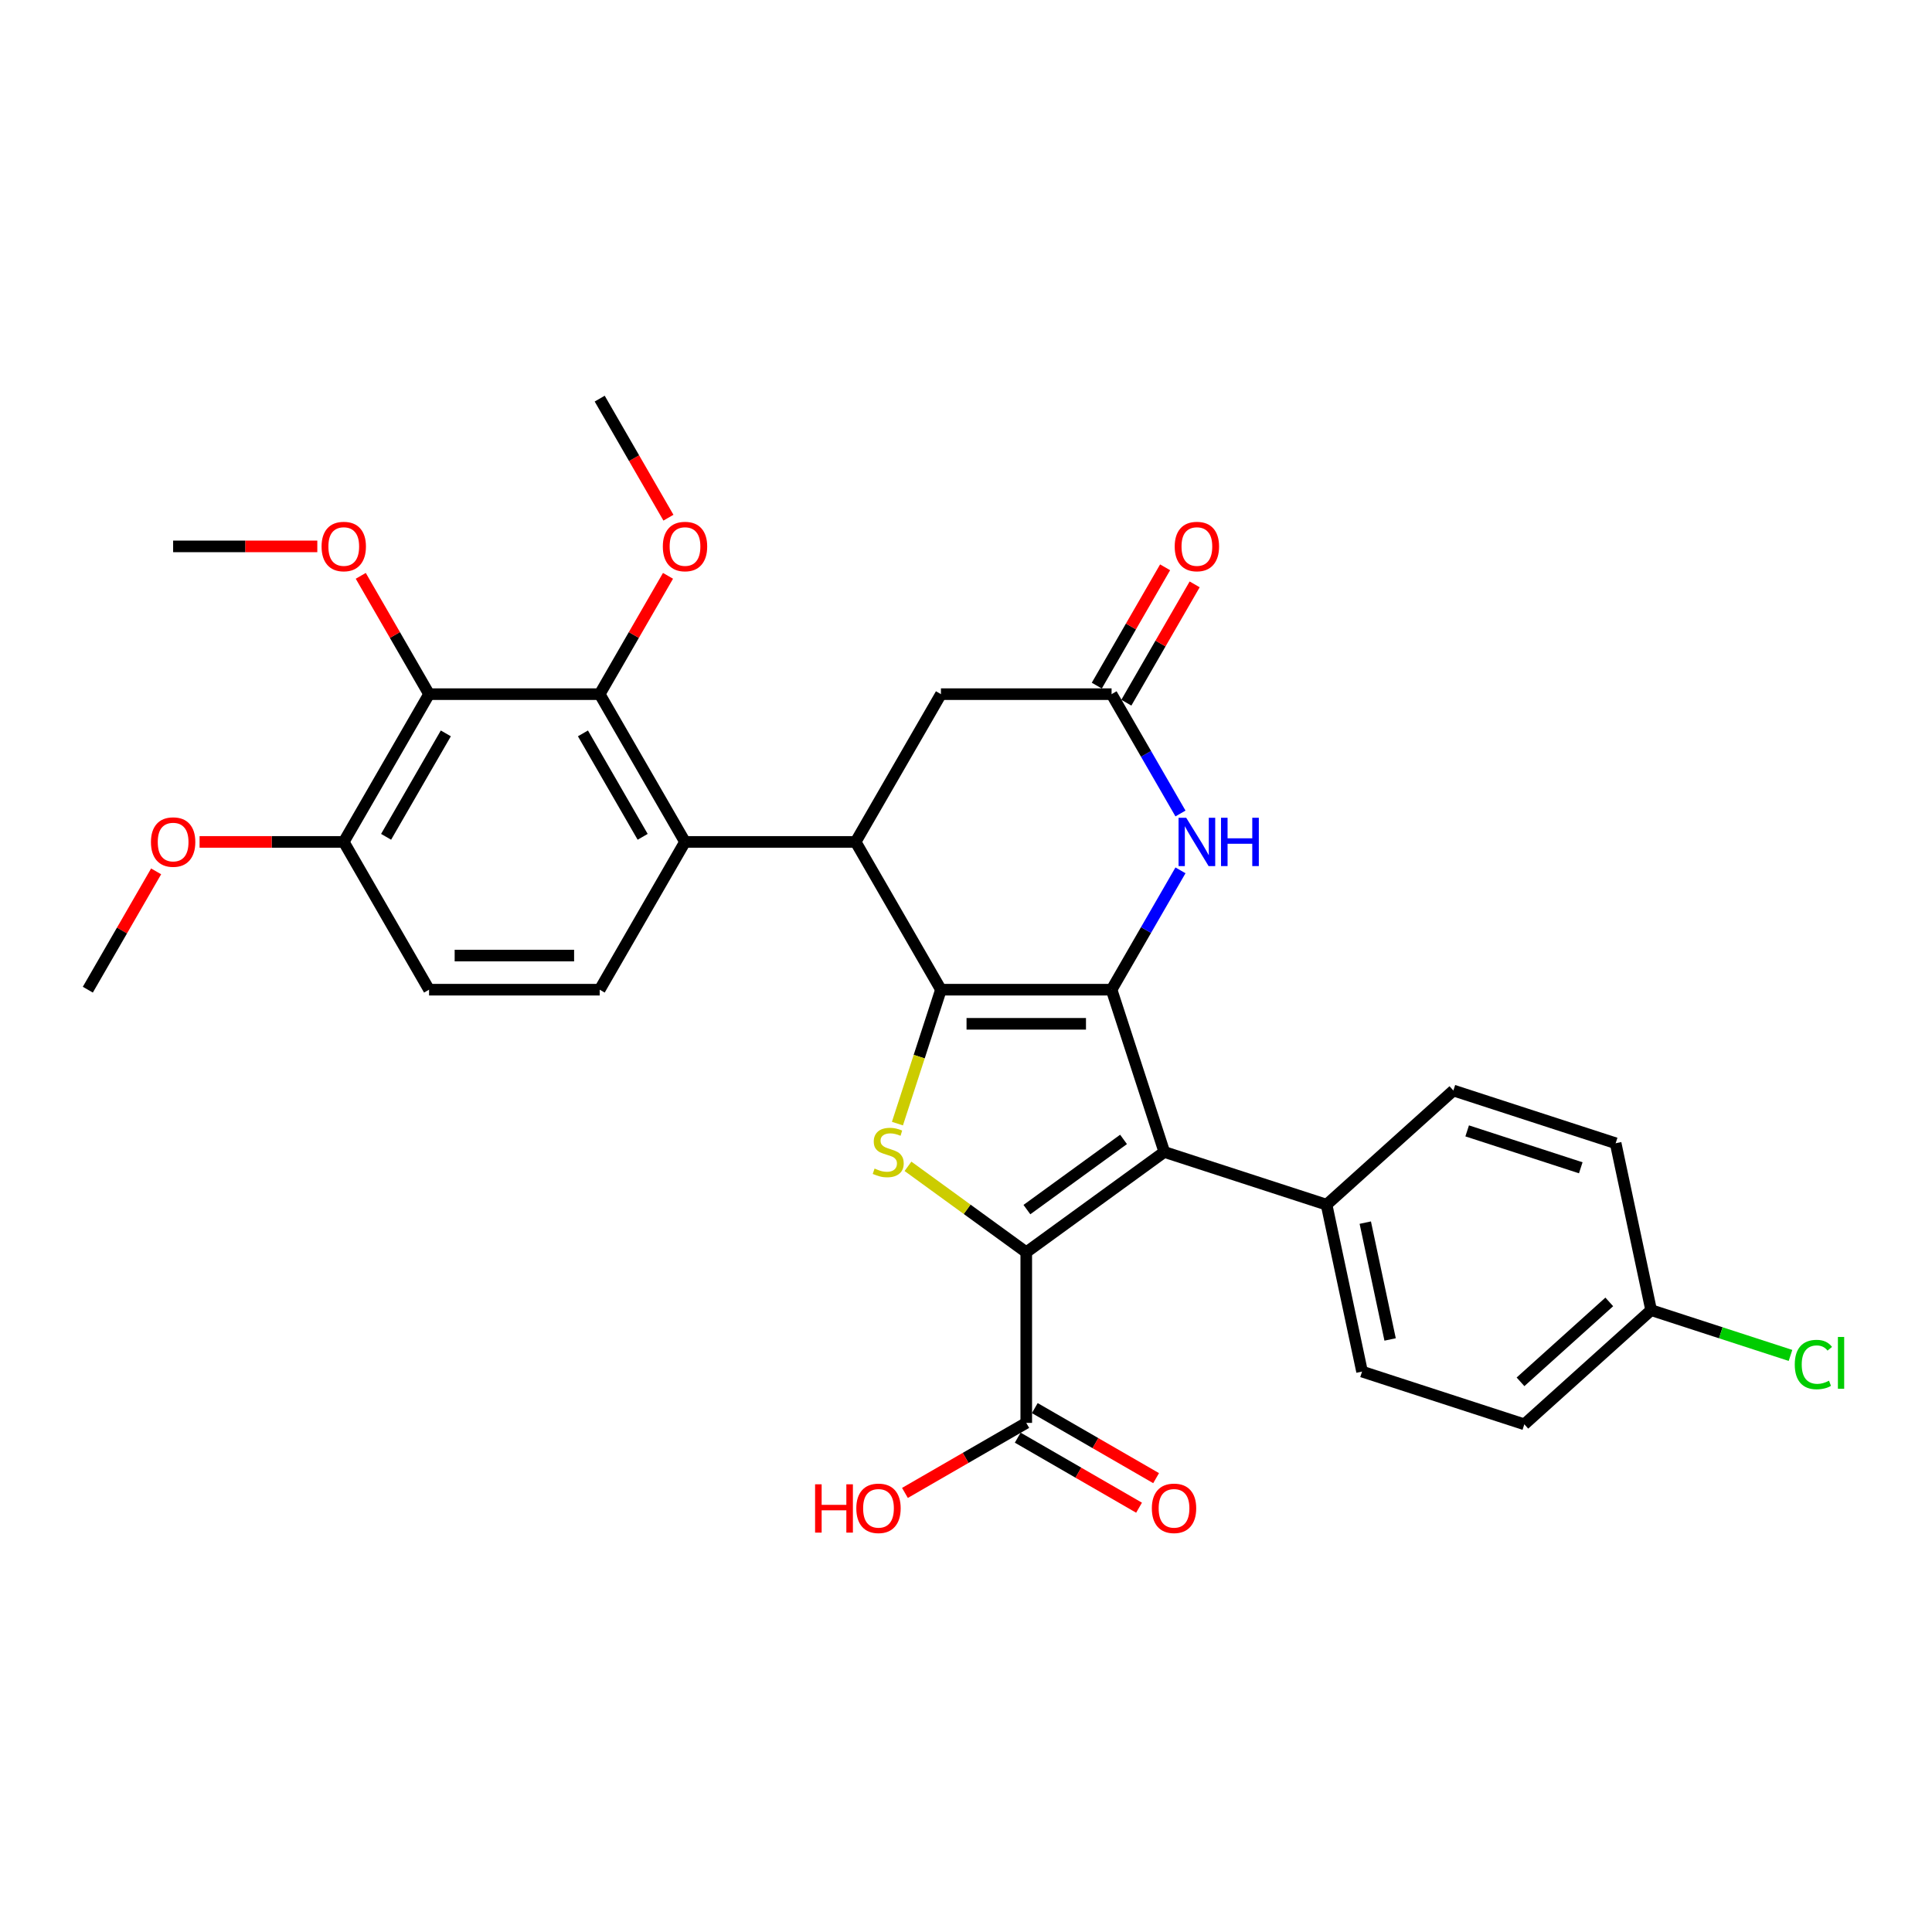 <?xml version='1.0' encoding='iso-8859-1'?>
<svg version='1.1' baseProfile='full'
              xmlns='http://www.w3.org/2000/svg'
                      xmlns:rdkit='http://www.rdkit.org/xml'
                      xmlns:xlink='http://www.w3.org/1999/xlink'
                  xml:space='preserve'
width='1000px' height='1000px' viewBox='0 0 1000 1000'>
<!-- END OF HEADER -->
<rect style='opacity:1.0;fill:#FFFFFF;stroke:none' width='1000' height='1000' x='0' y='0'> </rect>
<path class='bond-0' d='M 487.033,512.261 L 575.349,512.261' style='fill:none;fill-rule:evenodd;stroke:#000000;stroke-width:6px;stroke-linecap:butt;stroke-linejoin:miter;stroke-opacity:1' />
<path class='bond-0' d='M 500.281,529.924 L 562.102,529.924' style='fill:none;fill-rule:evenodd;stroke:#000000;stroke-width:6px;stroke-linecap:butt;stroke-linejoin:miter;stroke-opacity:1' />
<path class='bond-3' d='M 487.033,512.261 L 475.772,546.918' style='fill:none;fill-rule:evenodd;stroke:#000000;stroke-width:6px;stroke-linecap:butt;stroke-linejoin:miter;stroke-opacity:1' />
<path class='bond-3' d='M 475.772,546.918 L 464.511,581.576' style='fill:none;fill-rule:evenodd;stroke:#CCCC00;stroke-width:6px;stroke-linecap:butt;stroke-linejoin:miter;stroke-opacity:1' />
<path class='bond-4' d='M 487.033,512.261 L 442.875,435.777' style='fill:none;fill-rule:evenodd;stroke:#000000;stroke-width:6px;stroke-linecap:butt;stroke-linejoin:miter;stroke-opacity:1' />
<path class='bond-2' d='M 575.349,512.261 L 602.64,596.254' style='fill:none;fill-rule:evenodd;stroke:#000000;stroke-width:6px;stroke-linecap:butt;stroke-linejoin:miter;stroke-opacity:1' />
<path class='bond-5' d='M 575.349,512.261 L 593.181,481.376' style='fill:none;fill-rule:evenodd;stroke:#000000;stroke-width:6px;stroke-linecap:butt;stroke-linejoin:miter;stroke-opacity:1' />
<path class='bond-5' d='M 593.181,481.376 L 611.012,450.491' style='fill:none;fill-rule:evenodd;stroke:#0000FF;stroke-width:6px;stroke-linecap:butt;stroke-linejoin:miter;stroke-opacity:1' />
<path class='bond-1' d='M 531.191,648.165 L 500.58,625.925' style='fill:none;fill-rule:evenodd;stroke:#000000;stroke-width:6px;stroke-linecap:butt;stroke-linejoin:miter;stroke-opacity:1' />
<path class='bond-1' d='M 500.58,625.925 L 469.969,603.684' style='fill:none;fill-rule:evenodd;stroke:#CCCC00;stroke-width:6px;stroke-linecap:butt;stroke-linejoin:miter;stroke-opacity:1' />
<path class='bond-10' d='M 531.191,648.165 L 531.191,736.481' style='fill:none;fill-rule:evenodd;stroke:#000000;stroke-width:6px;stroke-linecap:butt;stroke-linejoin:miter;stroke-opacity:1' />
<path class='bond-31' d='M 531.191,648.165 L 602.64,596.254' style='fill:none;fill-rule:evenodd;stroke:#000000;stroke-width:6px;stroke-linecap:butt;stroke-linejoin:miter;stroke-opacity:1' />
<path class='bond-31' d='M 531.526,626.088 L 581.541,589.751' style='fill:none;fill-rule:evenodd;stroke:#000000;stroke-width:6px;stroke-linecap:butt;stroke-linejoin:miter;stroke-opacity:1' />
<path class='bond-11' d='M 602.64,596.254 L 686.633,623.545' style='fill:none;fill-rule:evenodd;stroke:#000000;stroke-width:6px;stroke-linecap:butt;stroke-linejoin:miter;stroke-opacity:1' />
<path class='bond-6' d='M 442.875,435.777 L 354.56,435.777' style='fill:none;fill-rule:evenodd;stroke:#000000;stroke-width:6px;stroke-linecap:butt;stroke-linejoin:miter;stroke-opacity:1' />
<path class='bond-12' d='M 442.875,435.777 L 487.033,359.293' style='fill:none;fill-rule:evenodd;stroke:#000000;stroke-width:6px;stroke-linecap:butt;stroke-linejoin:miter;stroke-opacity:1' />
<path class='bond-32' d='M 611.012,421.064 L 593.181,390.179' style='fill:none;fill-rule:evenodd;stroke:#0000FF;stroke-width:6px;stroke-linecap:butt;stroke-linejoin:miter;stroke-opacity:1' />
<path class='bond-32' d='M 593.181,390.179 L 575.349,359.293' style='fill:none;fill-rule:evenodd;stroke:#000000;stroke-width:6px;stroke-linecap:butt;stroke-linejoin:miter;stroke-opacity:1' />
<path class='bond-7' d='M 354.56,435.777 L 310.402,359.293' style='fill:none;fill-rule:evenodd;stroke:#000000;stroke-width:6px;stroke-linecap:butt;stroke-linejoin:miter;stroke-opacity:1' />
<path class='bond-7' d='M 332.639,433.136 L 301.729,379.598' style='fill:none;fill-rule:evenodd;stroke:#000000;stroke-width:6px;stroke-linecap:butt;stroke-linejoin:miter;stroke-opacity:1' />
<path class='bond-13' d='M 354.56,435.777 L 310.402,512.261' style='fill:none;fill-rule:evenodd;stroke:#000000;stroke-width:6px;stroke-linecap:butt;stroke-linejoin:miter;stroke-opacity:1' />
<path class='bond-8' d='M 310.402,359.293 L 222.086,359.293' style='fill:none;fill-rule:evenodd;stroke:#000000;stroke-width:6px;stroke-linecap:butt;stroke-linejoin:miter;stroke-opacity:1' />
<path class='bond-21' d='M 310.402,359.293 L 328.08,328.673' style='fill:none;fill-rule:evenodd;stroke:#000000;stroke-width:6px;stroke-linecap:butt;stroke-linejoin:miter;stroke-opacity:1' />
<path class='bond-21' d='M 328.08,328.673 L 345.759,298.053' style='fill:none;fill-rule:evenodd;stroke:#FF0000;stroke-width:6px;stroke-linecap:butt;stroke-linejoin:miter;stroke-opacity:1' />
<path class='bond-20' d='M 222.086,359.293 L 204.407,328.673' style='fill:none;fill-rule:evenodd;stroke:#000000;stroke-width:6px;stroke-linecap:butt;stroke-linejoin:miter;stroke-opacity:1' />
<path class='bond-20' d='M 204.407,328.673 L 186.729,298.053' style='fill:none;fill-rule:evenodd;stroke:#FF0000;stroke-width:6px;stroke-linecap:butt;stroke-linejoin:miter;stroke-opacity:1' />
<path class='bond-33' d='M 222.086,359.293 L 177.928,435.777' style='fill:none;fill-rule:evenodd;stroke:#000000;stroke-width:6px;stroke-linecap:butt;stroke-linejoin:miter;stroke-opacity:1' />
<path class='bond-33' d='M 230.759,379.598 L 199.849,433.136' style='fill:none;fill-rule:evenodd;stroke:#000000;stroke-width:6px;stroke-linecap:butt;stroke-linejoin:miter;stroke-opacity:1' />
<path class='bond-9' d='M 575.349,359.293 L 487.033,359.293' style='fill:none;fill-rule:evenodd;stroke:#000000;stroke-width:6px;stroke-linecap:butt;stroke-linejoin:miter;stroke-opacity:1' />
<path class='bond-15' d='M 582.997,363.709 L 600.676,333.089' style='fill:none;fill-rule:evenodd;stroke:#000000;stroke-width:6px;stroke-linecap:butt;stroke-linejoin:miter;stroke-opacity:1' />
<path class='bond-15' d='M 600.676,333.089 L 618.355,302.469' style='fill:none;fill-rule:evenodd;stroke:#FF0000;stroke-width:6px;stroke-linecap:butt;stroke-linejoin:miter;stroke-opacity:1' />
<path class='bond-15' d='M 567.701,354.878 L 585.379,324.258' style='fill:none;fill-rule:evenodd;stroke:#000000;stroke-width:6px;stroke-linecap:butt;stroke-linejoin:miter;stroke-opacity:1' />
<path class='bond-15' d='M 585.379,324.258 L 603.058,293.637' style='fill:none;fill-rule:evenodd;stroke:#FF0000;stroke-width:6px;stroke-linecap:butt;stroke-linejoin:miter;stroke-opacity:1' />
<path class='bond-16' d='M 526.775,744.129 L 558.173,762.256' style='fill:none;fill-rule:evenodd;stroke:#000000;stroke-width:6px;stroke-linecap:butt;stroke-linejoin:miter;stroke-opacity:1' />
<path class='bond-16' d='M 558.173,762.256 L 589.57,780.384' style='fill:none;fill-rule:evenodd;stroke:#FF0000;stroke-width:6px;stroke-linecap:butt;stroke-linejoin:miter;stroke-opacity:1' />
<path class='bond-16' d='M 535.607,728.832 L 567.004,746.96' style='fill:none;fill-rule:evenodd;stroke:#000000;stroke-width:6px;stroke-linecap:butt;stroke-linejoin:miter;stroke-opacity:1' />
<path class='bond-16' d='M 567.004,746.96 L 598.402,765.087' style='fill:none;fill-rule:evenodd;stroke:#FF0000;stroke-width:6px;stroke-linecap:butt;stroke-linejoin:miter;stroke-opacity:1' />
<path class='bond-22' d='M 531.191,736.481 L 499.794,754.608' style='fill:none;fill-rule:evenodd;stroke:#000000;stroke-width:6px;stroke-linecap:butt;stroke-linejoin:miter;stroke-opacity:1' />
<path class='bond-22' d='M 499.794,754.608 L 468.396,772.735' style='fill:none;fill-rule:evenodd;stroke:#FF0000;stroke-width:6px;stroke-linecap:butt;stroke-linejoin:miter;stroke-opacity:1' />
<path class='bond-18' d='M 686.633,623.545 L 704.995,709.931' style='fill:none;fill-rule:evenodd;stroke:#000000;stroke-width:6px;stroke-linecap:butt;stroke-linejoin:miter;stroke-opacity:1' />
<path class='bond-18' d='M 706.665,632.831 L 719.518,693.301' style='fill:none;fill-rule:evenodd;stroke:#000000;stroke-width:6px;stroke-linecap:butt;stroke-linejoin:miter;stroke-opacity:1' />
<path class='bond-19' d='M 686.633,623.545 L 752.265,564.45' style='fill:none;fill-rule:evenodd;stroke:#000000;stroke-width:6px;stroke-linecap:butt;stroke-linejoin:miter;stroke-opacity:1' />
<path class='bond-17' d='M 310.402,512.261 L 222.086,512.261' style='fill:none;fill-rule:evenodd;stroke:#000000;stroke-width:6px;stroke-linecap:butt;stroke-linejoin:miter;stroke-opacity:1' />
<path class='bond-17' d='M 297.154,494.598 L 235.333,494.598' style='fill:none;fill-rule:evenodd;stroke:#000000;stroke-width:6px;stroke-linecap:butt;stroke-linejoin:miter;stroke-opacity:1' />
<path class='bond-14' d='M 177.928,435.777 L 222.086,512.261' style='fill:none;fill-rule:evenodd;stroke:#000000;stroke-width:6px;stroke-linecap:butt;stroke-linejoin:miter;stroke-opacity:1' />
<path class='bond-27' d='M 177.928,435.777 L 140.615,435.777' style='fill:none;fill-rule:evenodd;stroke:#000000;stroke-width:6px;stroke-linecap:butt;stroke-linejoin:miter;stroke-opacity:1' />
<path class='bond-27' d='M 140.615,435.777 L 103.301,435.777' style='fill:none;fill-rule:evenodd;stroke:#FF0000;stroke-width:6px;stroke-linecap:butt;stroke-linejoin:miter;stroke-opacity:1' />
<path class='bond-25' d='M 704.995,709.931 L 788.989,737.222' style='fill:none;fill-rule:evenodd;stroke:#000000;stroke-width:6px;stroke-linecap:butt;stroke-linejoin:miter;stroke-opacity:1' />
<path class='bond-24' d='M 752.265,564.45 L 836.258,591.742' style='fill:none;fill-rule:evenodd;stroke:#000000;stroke-width:6px;stroke-linecap:butt;stroke-linejoin:miter;stroke-opacity:1' />
<path class='bond-24' d='M 759.406,585.343 L 818.201,604.447' style='fill:none;fill-rule:evenodd;stroke:#000000;stroke-width:6px;stroke-linecap:butt;stroke-linejoin:miter;stroke-opacity:1' />
<path class='bond-28' d='M 164.239,282.81 L 126.926,282.81' style='fill:none;fill-rule:evenodd;stroke:#FF0000;stroke-width:6px;stroke-linecap:butt;stroke-linejoin:miter;stroke-opacity:1' />
<path class='bond-28' d='M 126.926,282.81 L 89.612,282.81' style='fill:none;fill-rule:evenodd;stroke:#000000;stroke-width:6px;stroke-linecap:butt;stroke-linejoin:miter;stroke-opacity:1' />
<path class='bond-29' d='M 345.983,267.955 L 328.193,237.141' style='fill:none;fill-rule:evenodd;stroke:#FF0000;stroke-width:6px;stroke-linecap:butt;stroke-linejoin:miter;stroke-opacity:1' />
<path class='bond-29' d='M 328.193,237.141 L 310.402,206.326' style='fill:none;fill-rule:evenodd;stroke:#000000;stroke-width:6px;stroke-linecap:butt;stroke-linejoin:miter;stroke-opacity:1' />
<path class='bond-23' d='M 854.62,678.127 L 836.258,591.742' style='fill:none;fill-rule:evenodd;stroke:#000000;stroke-width:6px;stroke-linecap:butt;stroke-linejoin:miter;stroke-opacity:1' />
<path class='bond-26' d='M 854.62,678.127 L 890.691,689.847' style='fill:none;fill-rule:evenodd;stroke:#000000;stroke-width:6px;stroke-linecap:butt;stroke-linejoin:miter;stroke-opacity:1' />
<path class='bond-26' d='M 890.691,689.847 L 926.761,701.567' style='fill:none;fill-rule:evenodd;stroke:#00CC00;stroke-width:6px;stroke-linecap:butt;stroke-linejoin:miter;stroke-opacity:1' />
<path class='bond-34' d='M 854.62,678.127 L 788.989,737.222' style='fill:none;fill-rule:evenodd;stroke:#000000;stroke-width:6px;stroke-linecap:butt;stroke-linejoin:miter;stroke-opacity:1' />
<path class='bond-34' d='M 832.956,673.865 L 787.014,715.232' style='fill:none;fill-rule:evenodd;stroke:#000000;stroke-width:6px;stroke-linecap:butt;stroke-linejoin:miter;stroke-opacity:1' />
<path class='bond-30' d='M 80.812,451.02 L 63.133,481.641' style='fill:none;fill-rule:evenodd;stroke:#FF0000;stroke-width:6px;stroke-linecap:butt;stroke-linejoin:miter;stroke-opacity:1' />
<path class='bond-30' d='M 63.133,481.641 L 45.455,512.261' style='fill:none;fill-rule:evenodd;stroke:#000000;stroke-width:6px;stroke-linecap:butt;stroke-linejoin:miter;stroke-opacity:1' />
<path  class='atom-4' d='M 452.677 604.838
Q 452.96 604.944, 454.125 605.439
Q 455.291 605.934, 456.563 606.251
Q 457.87 606.534, 459.142 606.534
Q 461.509 606.534, 462.886 605.404
Q 464.264 604.238, 464.264 602.224
Q 464.264 600.847, 463.558 599.999
Q 462.886 599.151, 461.827 598.692
Q 460.767 598.232, 459 597.703
Q 456.775 597.031, 455.432 596.395
Q 454.125 595.76, 453.172 594.417
Q 452.253 593.075, 452.253 590.814
Q 452.253 587.67, 454.373 585.727
Q 456.528 583.784, 460.767 583.784
Q 463.663 583.784, 466.949 585.162
L 466.136 587.882
Q 463.134 586.645, 460.873 586.645
Q 458.435 586.645, 457.093 587.67
Q 455.75 588.659, 455.786 590.39
Q 455.786 591.732, 456.457 592.545
Q 457.163 593.357, 458.153 593.817
Q 459.177 594.276, 460.873 594.806
Q 463.134 595.512, 464.476 596.219
Q 465.818 596.925, 466.772 598.374
Q 467.761 599.787, 467.761 602.224
Q 467.761 605.686, 465.43 607.559
Q 463.134 609.396, 459.283 609.396
Q 457.057 609.396, 455.362 608.901
Q 453.701 608.442, 451.723 607.629
L 452.677 604.838
' fill='#CCCC00'/>
<path  class='atom-6' d='M 613.978 423.272
L 622.174 436.519
Q 622.987 437.826, 624.294 440.193
Q 625.601 442.56, 625.671 442.701
L 625.671 423.272
L 628.992 423.272
L 628.992 448.283
L 625.565 448.283
L 616.769 433.799
Q 615.745 432.103, 614.65 430.16
Q 613.59 428.217, 613.272 427.617
L 613.272 448.283
L 610.022 448.283
L 610.022 423.272
L 613.978 423.272
' fill='#0000FF'/>
<path  class='atom-6' d='M 631.995 423.272
L 635.386 423.272
L 635.386 433.905
L 648.174 433.905
L 648.174 423.272
L 651.566 423.272
L 651.566 448.283
L 648.174 448.283
L 648.174 436.731
L 635.386 436.731
L 635.386 448.283
L 631.995 448.283
L 631.995 423.272
' fill='#0000FF'/>
<path  class='atom-16' d='M 608.026 282.88
Q 608.026 276.875, 610.993 273.519
Q 613.961 270.163, 619.507 270.163
Q 625.053 270.163, 628.021 273.519
Q 630.988 276.875, 630.988 282.88
Q 630.988 288.957, 627.985 292.419
Q 624.983 295.845, 619.507 295.845
Q 613.996 295.845, 610.993 292.419
Q 608.026 288.992, 608.026 282.88
M 619.507 293.019
Q 623.322 293.019, 625.371 290.476
Q 627.455 287.897, 627.455 282.88
Q 627.455 277.97, 625.371 275.497
Q 623.322 272.989, 619.507 272.989
Q 615.692 272.989, 613.607 275.462
Q 611.559 277.935, 611.559 282.88
Q 611.559 287.932, 613.607 290.476
Q 615.692 293.019, 619.507 293.019
' fill='#FF0000'/>
<path  class='atom-17' d='M 596.194 780.709
Q 596.194 774.704, 599.161 771.348
Q 602.129 767.992, 607.675 767.992
Q 613.221 767.992, 616.189 771.348
Q 619.156 774.704, 619.156 780.709
Q 619.156 786.785, 616.153 790.247
Q 613.15 793.674, 607.675 793.674
Q 602.164 793.674, 599.161 790.247
Q 596.194 786.821, 596.194 780.709
M 607.675 790.848
Q 611.49 790.848, 613.539 788.304
Q 615.623 785.725, 615.623 780.709
Q 615.623 775.799, 613.539 773.326
Q 611.49 770.818, 607.675 770.818
Q 603.86 770.818, 601.775 773.291
Q 599.726 775.763, 599.726 780.709
Q 599.726 785.761, 601.775 788.304
Q 603.86 790.848, 607.675 790.848
' fill='#FF0000'/>
<path  class='atom-21' d='M 166.447 282.88
Q 166.447 276.875, 169.415 273.519
Q 172.382 270.163, 177.928 270.163
Q 183.474 270.163, 186.442 273.519
Q 189.409 276.875, 189.409 282.88
Q 189.409 288.957, 186.406 292.419
Q 183.404 295.845, 177.928 295.845
Q 172.417 295.845, 169.415 292.419
Q 166.447 288.992, 166.447 282.88
M 177.928 293.019
Q 181.743 293.019, 183.792 290.476
Q 185.877 287.897, 185.877 282.88
Q 185.877 277.97, 183.792 275.497
Q 181.743 272.989, 177.928 272.989
Q 174.113 272.989, 172.029 275.462
Q 169.98 277.935, 169.98 282.88
Q 169.98 287.932, 172.029 290.476
Q 174.113 293.019, 177.928 293.019
' fill='#FF0000'/>
<path  class='atom-22' d='M 343.079 282.88
Q 343.079 276.875, 346.046 273.519
Q 349.013 270.163, 354.56 270.163
Q 360.106 270.163, 363.073 273.519
Q 366.041 276.875, 366.041 282.88
Q 366.041 288.957, 363.038 292.419
Q 360.035 295.845, 354.56 295.845
Q 349.049 295.845, 346.046 292.419
Q 343.079 288.992, 343.079 282.88
M 354.56 293.019
Q 358.375 293.019, 360.424 290.476
Q 362.508 287.897, 362.508 282.88
Q 362.508 277.97, 360.424 275.497
Q 358.375 272.989, 354.56 272.989
Q 350.744 272.989, 348.66 275.462
Q 346.611 277.935, 346.611 282.88
Q 346.611 287.932, 348.66 290.476
Q 350.744 293.019, 354.56 293.019
' fill='#FF0000'/>
<path  class='atom-23' d='M 421.889 768.274
L 425.281 768.274
L 425.281 778.908
L 438.069 778.908
L 438.069 768.274
L 441.46 768.274
L 441.46 793.285
L 438.069 793.285
L 438.069 781.734
L 425.281 781.734
L 425.281 793.285
L 421.889 793.285
L 421.889 768.274
' fill='#FF0000'/>
<path  class='atom-23' d='M 443.226 780.709
Q 443.226 774.704, 446.194 771.348
Q 449.161 767.992, 454.708 767.992
Q 460.254 767.992, 463.221 771.348
Q 466.189 774.704, 466.189 780.709
Q 466.189 786.785, 463.186 790.247
Q 460.183 793.674, 454.708 793.674
Q 449.197 793.674, 446.194 790.247
Q 443.226 786.821, 443.226 780.709
M 454.708 790.848
Q 458.523 790.848, 460.572 788.304
Q 462.656 785.725, 462.656 780.709
Q 462.656 775.799, 460.572 773.326
Q 458.523 770.818, 454.708 770.818
Q 450.892 770.818, 448.808 773.291
Q 446.759 775.763, 446.759 780.709
Q 446.759 785.761, 448.808 788.304
Q 450.892 790.848, 454.708 790.848
' fill='#FF0000'/>
<path  class='atom-27' d='M 928.969 706.284
Q 928.969 700.066, 931.866 696.816
Q 934.798 693.531, 940.344 693.531
Q 945.502 693.531, 948.257 697.17
L 945.926 699.077
Q 943.912 696.428, 940.344 696.428
Q 936.564 696.428, 934.551 698.971
Q 932.572 701.48, 932.572 706.284
Q 932.572 711.23, 934.621 713.773
Q 936.706 716.317, 940.733 716.317
Q 943.488 716.317, 946.703 714.656
L 947.692 717.306
Q 946.385 718.154, 944.407 718.648
Q 942.429 719.143, 940.238 719.143
Q 934.798 719.143, 931.866 715.822
Q 928.969 712.501, 928.969 706.284
' fill='#00CC00'/>
<path  class='atom-27' d='M 951.295 692.012
L 954.545 692.012
L 954.545 718.825
L 951.295 718.825
L 951.295 692.012
' fill='#00CC00'/>
<path  class='atom-28' d='M 78.131 435.848
Q 78.131 429.842, 81.099 426.486
Q 84.066 423.13, 89.612 423.13
Q 95.159 423.13, 98.126 426.486
Q 101.093 429.842, 101.093 435.848
Q 101.093 441.924, 98.091 445.386
Q 95.088 448.813, 89.612 448.813
Q 84.102 448.813, 81.099 445.386
Q 78.131 441.959, 78.131 435.848
M 89.612 445.986
Q 93.428 445.986, 95.477 443.443
Q 97.561 440.864, 97.561 435.848
Q 97.561 430.937, 95.477 428.465
Q 93.428 425.956, 89.612 425.956
Q 85.797 425.956, 83.713 428.429
Q 81.664 430.902, 81.664 435.848
Q 81.664 440.899, 83.713 443.443
Q 85.797 445.986, 89.612 445.986
' fill='#FF0000'/>
</svg>
